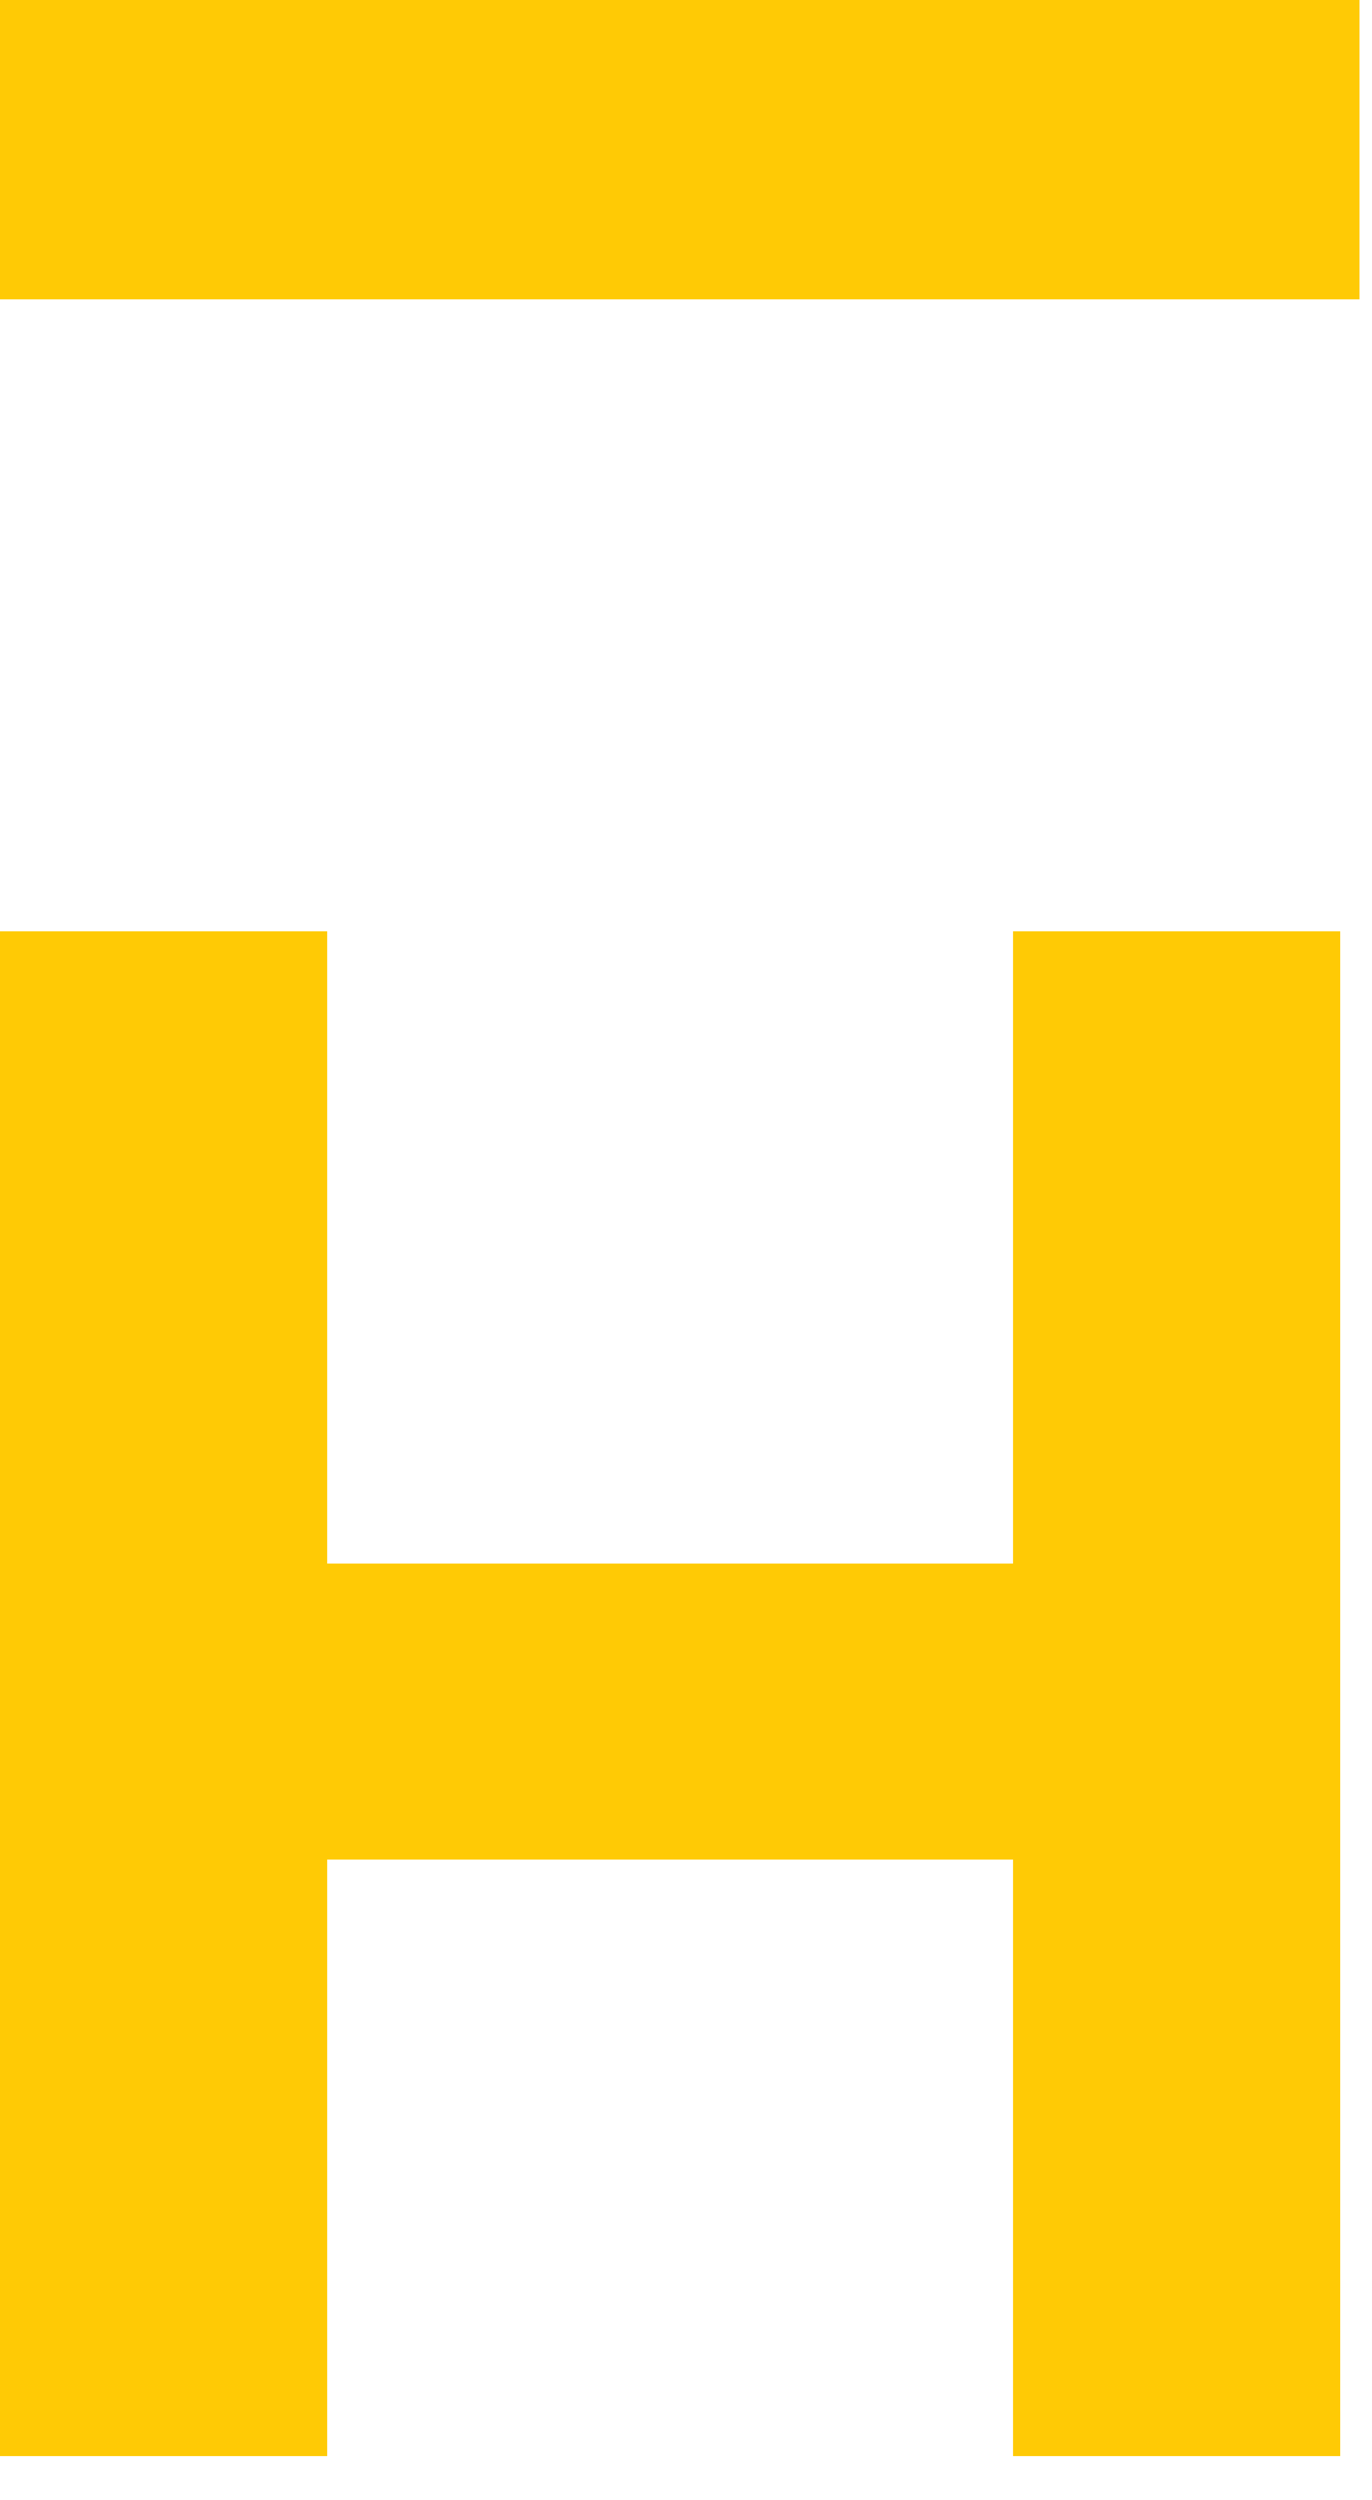 <?xml version="1.0" encoding="UTF-8"?>
<svg width="28px" height="51px" viewBox="0 0 28 51" version="1.1" xmlns="http://www.w3.org/2000/svg" xmlns:xlink="http://www.w3.org/1999/xlink">
    <!-- Generator: Sketch 55 (78076) - https://sketchapp.com -->
    <title>Group 2</title>
    <desc>Created with Sketch.</desc>
    <g stroke="none" stroke-width="1" fill="none" fill-rule="evenodd">
        <g transform="translate(-181, -113)" fill="#FFCA05">
            <g transform="translate(181, 113)">
                <g>
                    <polygon points="27.351 19 20.674 19 20.674 31.9 6.677 31.9 6.677 19 1.0658141e-14 19 1.0658141e-14 50.109 6.677 50.109 6.677 37.939 20.674 37.939 20.674 50.109 27.351 50.109"></polygon>
                    <polygon points="2.66453526e-14 6.107 27.745 6.107 27.745 4.04121181e-14 2.66453526e-14 4.04121181e-14"></polygon>
                </g>
            </g>
        </g>
    </g>
</svg>